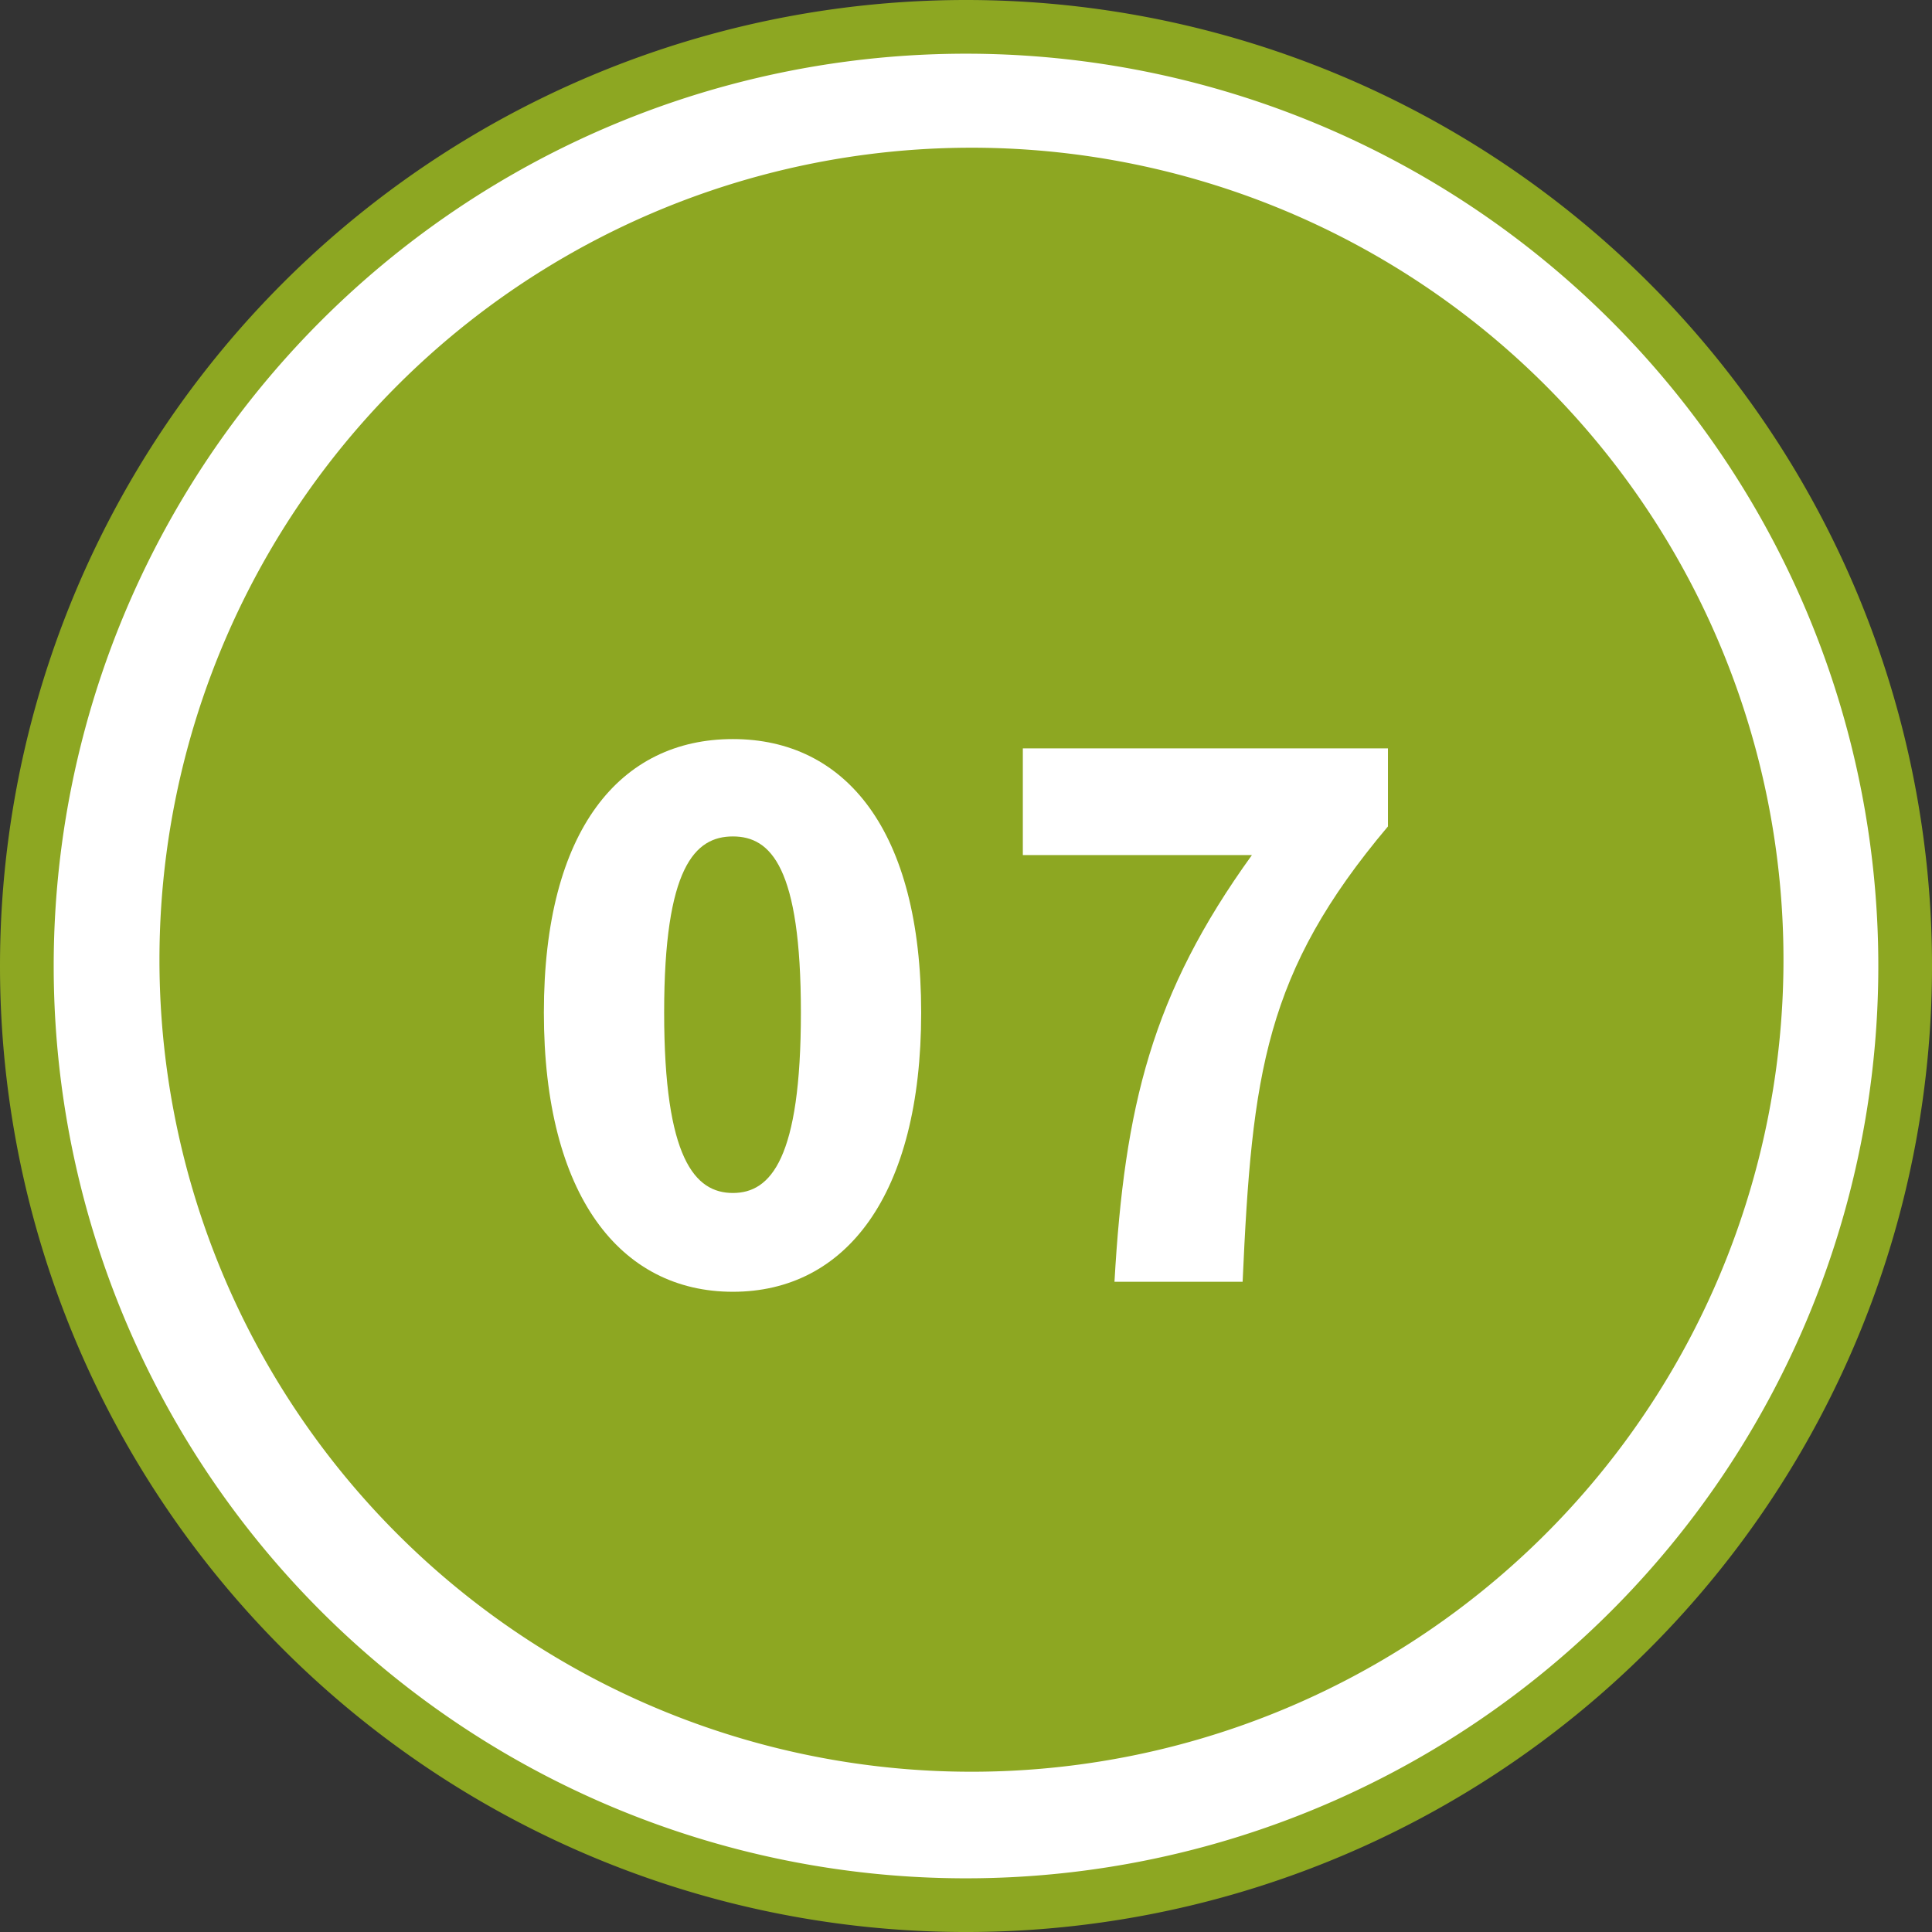 <svg xmlns="http://www.w3.org/2000/svg" width="107.943" height="107.943" viewBox="0 0 107.943 107.943">
  <rect x="0" y="0" width="107.943" height="107.943" fill="#333333" stroke="none"/>
  <g id="グループ_58936" data-name="グループ 58936" transform="translate(-727.071 -1088.993)">
    <path id="パス_133777" data-name="パス 133777" d="M52.472,0A52.472,52.472,0,1,1,0,52.472,52.472,52.472,0,0,1,52.472,0Z" transform="translate(728.571 1090.493)" fill="#fff" stroke="#8da722" stroke-width="3"/>
    <path id="パス_133778" data-name="パス 133778" d="M45.368,0A45.368,45.368,0,1,1,0,45.368,45.368,45.368,0,0,1,45.368,0Z" transform="translate(735.98 1097.246)" fill="#8da722"/>
    <path id="パス_133779" data-name="パス 133779" d="M-13.16.56C-6.88.56-2.64-4.8-2.64-15.04c0-10.2-4.24-15.28-10.52-15.28s-10.56,5.04-10.56,15.28S-19.44.56-13.16.56Zm0-5.52C-15.28-4.96-17-6.88-17-15.04c0-8.12,1.72-9.84,3.84-9.84s3.8,1.72,3.8,9.84C-9.36-6.88-11.04-4.96-13.16-4.96ZM8.16,0h7.16c.52-11.64,1.24-17.28,8.12-25.44V-29.8H3.04v5.96h12.8C10.24-16.08,8.72-9.8,8.16,0Z" transform="translate(781.178 1160.606)" fill="#fff"/>
  </g>
</svg>

